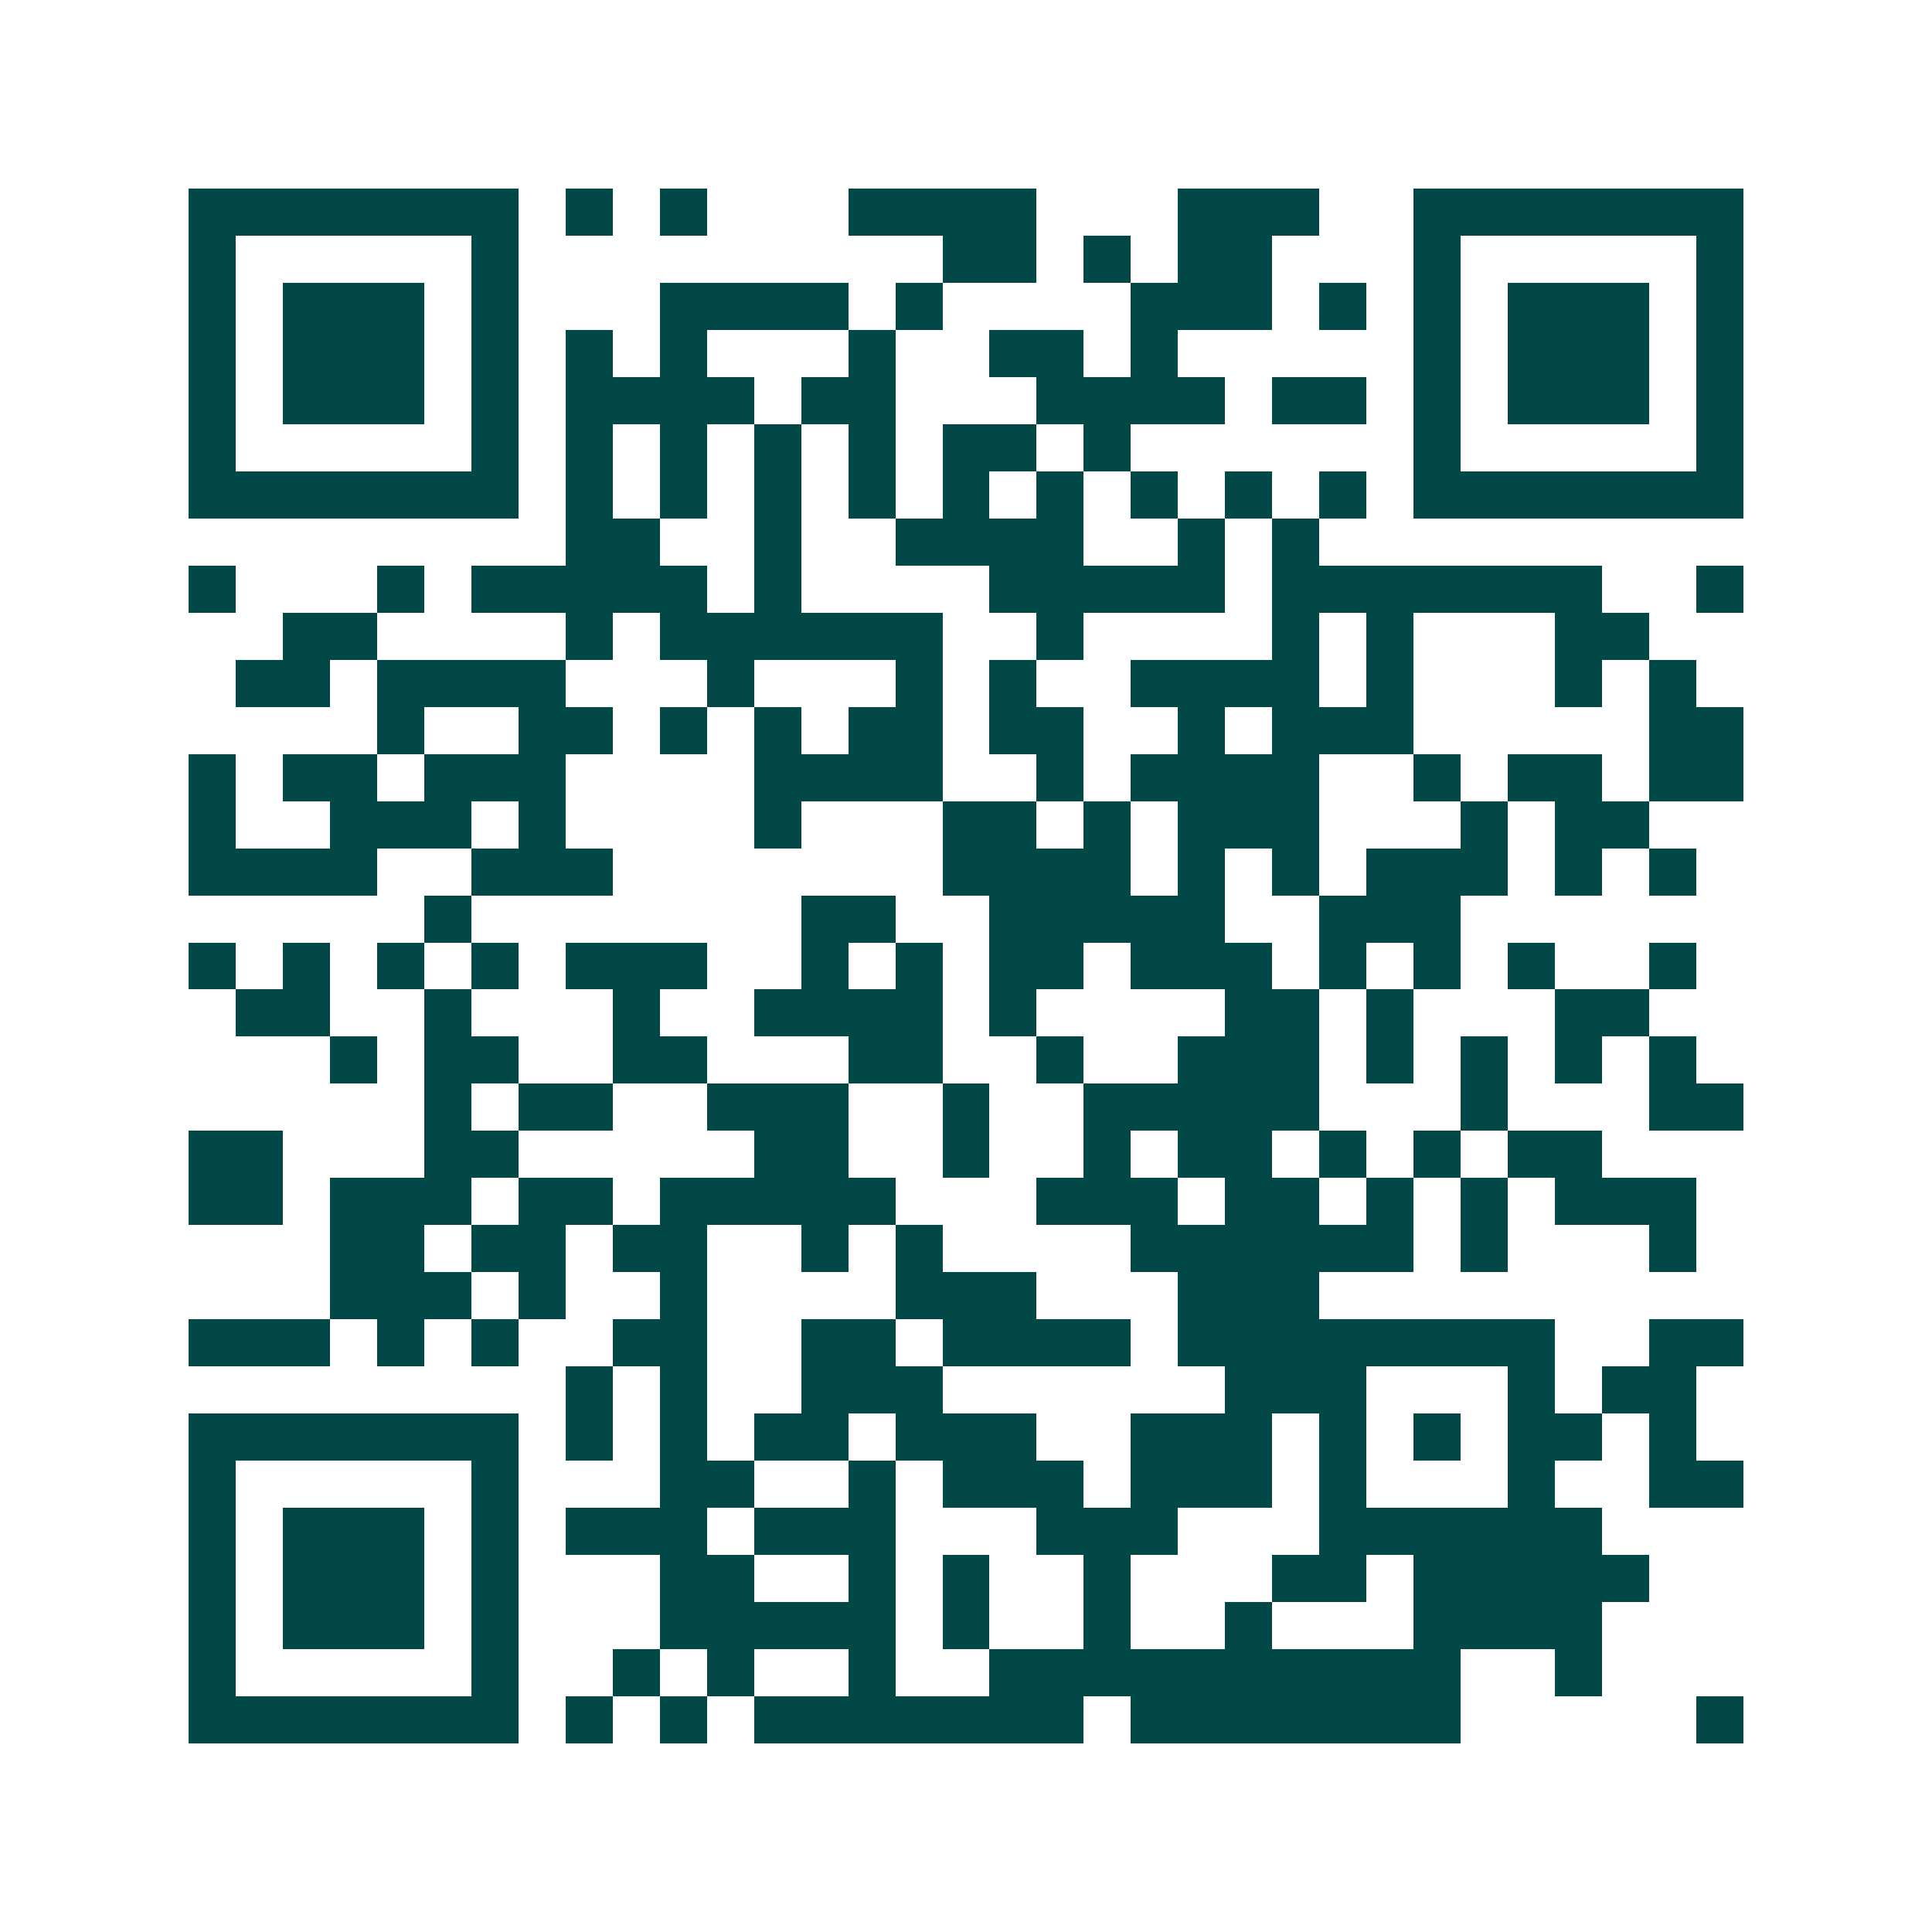<svg xmlns="http://www.w3.org/2000/svg" width="200" height="200" viewBox="0 0 41 41" shape-rendering="crispEdges"><path fill="#ffffff" d="M0 0h41v41H0z"/><path stroke="#014847" d="M4 4.5h7m1 0h1m1 0h1m3 0h4m3 0h3m2 0h7M4 5.5h1m5 0h1m9 0h2m1 0h1m1 0h2m3 0h1m5 0h1M4 6.5h1m1 0h3m1 0h1m3 0h4m1 0h1m4 0h3m1 0h1m1 0h1m1 0h3m1 0h1M4 7.5h1m1 0h3m1 0h1m1 0h1m1 0h1m3 0h1m2 0h2m1 0h1m5 0h1m1 0h3m1 0h1M4 8.5h1m1 0h3m1 0h1m1 0h4m1 0h2m3 0h4m1 0h2m1 0h1m1 0h3m1 0h1M4 9.5h1m5 0h1m1 0h1m1 0h1m1 0h1m1 0h1m1 0h2m1 0h1m6 0h1m5 0h1M4 10.5h7m1 0h1m1 0h1m1 0h1m1 0h1m1 0h1m1 0h1m1 0h1m1 0h1m1 0h1m1 0h7M12 11.5h2m2 0h1m2 0h4m2 0h1m1 0h1M4 12.5h1m3 0h1m1 0h5m1 0h1m4 0h5m1 0h7m2 0h1M6 13.5h2m4 0h1m1 0h6m2 0h1m4 0h1m1 0h1m3 0h2M5 14.5h2m1 0h4m3 0h1m3 0h1m1 0h1m2 0h4m1 0h1m3 0h1m1 0h1M8 15.5h1m2 0h2m1 0h1m1 0h1m1 0h2m1 0h2m2 0h1m1 0h3m5 0h2M4 16.5h1m1 0h2m1 0h3m4 0h4m2 0h1m1 0h4m2 0h1m1 0h2m1 0h2M4 17.5h1m2 0h3m1 0h1m4 0h1m3 0h2m1 0h1m1 0h3m3 0h1m1 0h2M4 18.5h4m2 0h3m7 0h4m1 0h1m1 0h1m1 0h3m1 0h1m1 0h1M9 19.5h1m7 0h2m2 0h5m2 0h3M4 20.5h1m1 0h1m1 0h1m1 0h1m1 0h3m2 0h1m1 0h1m1 0h2m1 0h3m1 0h1m1 0h1m1 0h1m2 0h1M5 21.5h2m2 0h1m3 0h1m2 0h4m1 0h1m4 0h2m1 0h1m3 0h2M7 22.5h1m1 0h2m2 0h2m3 0h2m2 0h1m2 0h3m1 0h1m1 0h1m1 0h1m1 0h1M9 23.5h1m1 0h2m2 0h3m2 0h1m2 0h5m3 0h1m3 0h2M4 24.5h2m3 0h2m5 0h2m2 0h1m2 0h1m1 0h2m1 0h1m1 0h1m1 0h2M4 25.5h2m1 0h3m1 0h2m1 0h5m3 0h3m1 0h2m1 0h1m1 0h1m1 0h3M7 26.5h2m1 0h2m1 0h2m2 0h1m1 0h1m4 0h6m1 0h1m3 0h1M7 27.5h3m1 0h1m2 0h1m4 0h3m3 0h3M4 28.5h3m1 0h1m1 0h1m2 0h2m2 0h2m1 0h4m1 0h8m2 0h2M12 29.5h1m1 0h1m2 0h3m6 0h3m3 0h1m1 0h2M4 30.5h7m1 0h1m1 0h1m1 0h2m1 0h3m2 0h3m1 0h1m1 0h1m1 0h2m1 0h1M4 31.5h1m5 0h1m3 0h2m2 0h1m1 0h3m1 0h3m1 0h1m3 0h1m2 0h2M4 32.5h1m1 0h3m1 0h1m1 0h3m1 0h3m3 0h3m3 0h6M4 33.5h1m1 0h3m1 0h1m3 0h2m2 0h1m1 0h1m2 0h1m3 0h2m1 0h5M4 34.5h1m1 0h3m1 0h1m3 0h5m1 0h1m2 0h1m2 0h1m3 0h4M4 35.5h1m5 0h1m2 0h1m1 0h1m2 0h1m2 0h10m2 0h1M4 36.5h7m1 0h1m1 0h1m1 0h7m1 0h7m5 0h1"/></svg>
